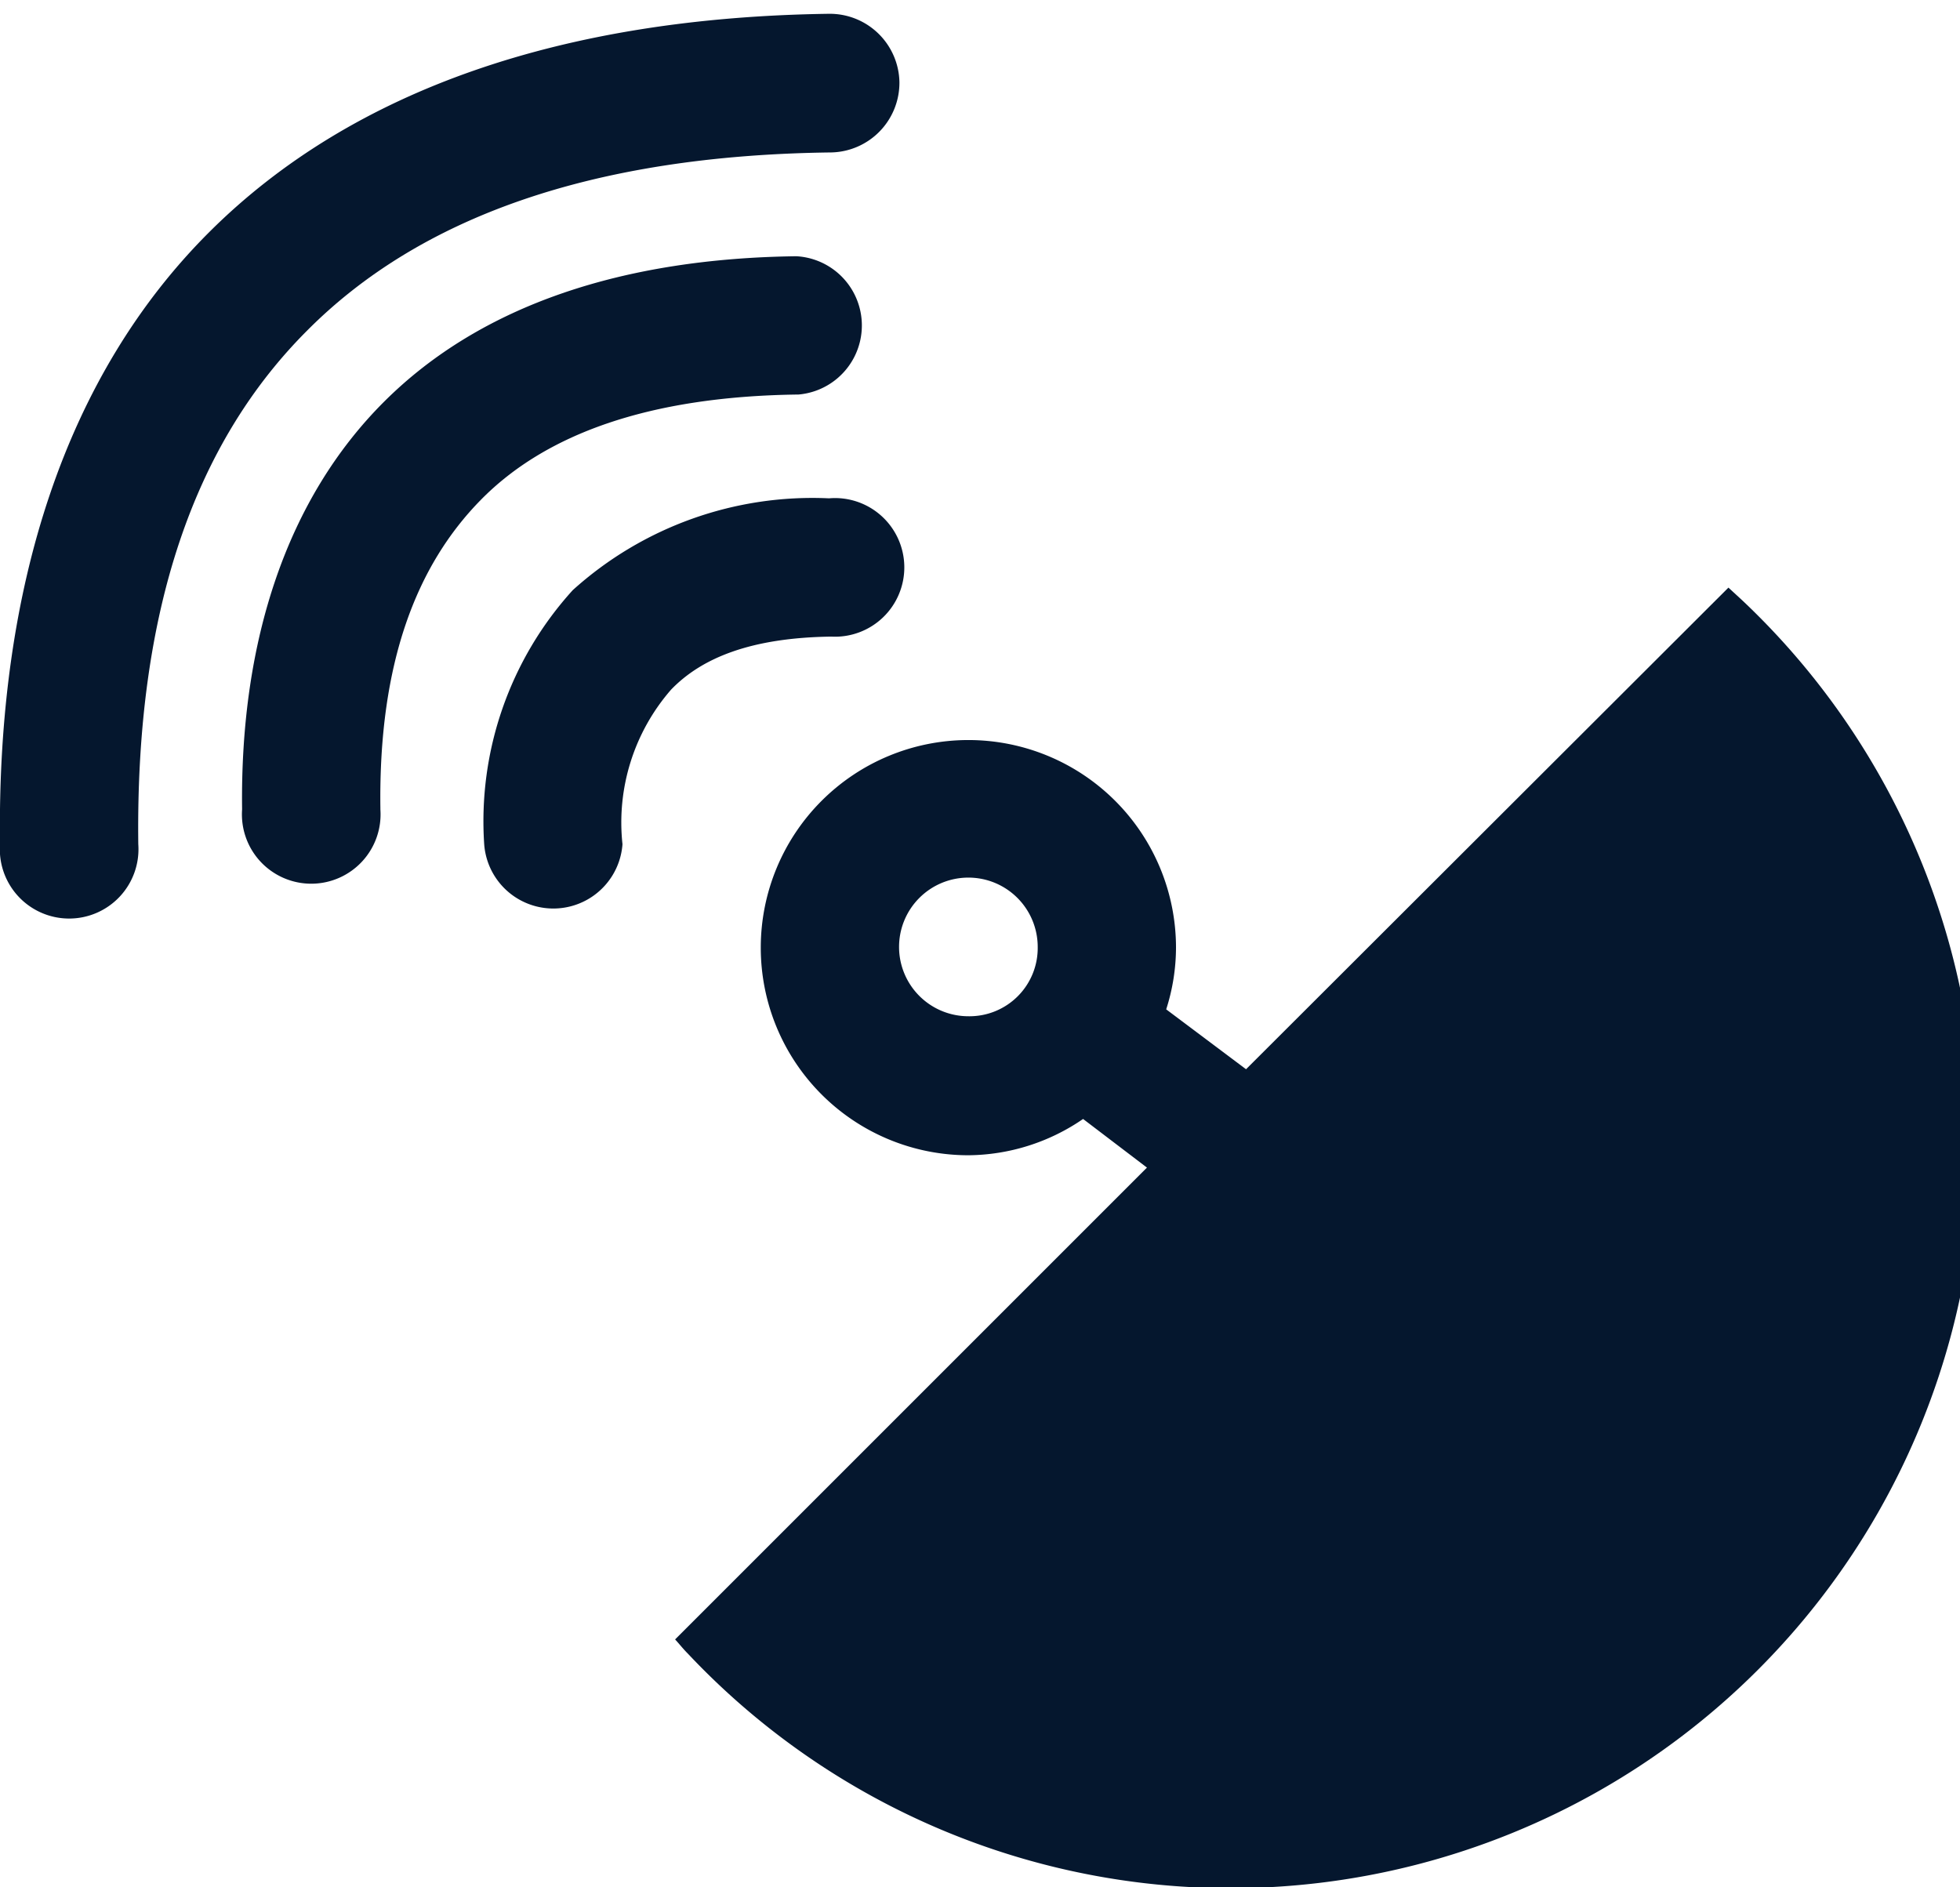 <svg id="Layer_1" data-name="Layer 1" xmlns="http://www.w3.org/2000/svg" viewBox="0 0 54 52"><defs><style>.cls-1{fill:#05172e;}</style></defs><title>Artboard 1@1x</title><path class="cls-1" d="M8.46,9.11C11.55,6,16.29,4.28,22.9,4.2a1.92,1.92,0,0,0,1.88-1.94A1.92,1.92,0,0,0,22.84.38h0c-7.27.1-13.1,2.06-17.06,6S-.09,16.15,0,23.26a1.91,1.91,0,1,0,3.81,0s0,0,0,0C3.73,16.81,5.37,12.2,8.46,9.11Z"/><path class="cls-1" d="M22,10.87a1.91,1.91,0,0,0-.06-3.81h0c-4.75.06-8.67,1.33-11.35,4S6.61,17.65,6.67,22.3a1.91,1.91,0,1,0,3.81,0v-.05c-.05-4,1-6.68,2.77-8.48S17.86,10.92,22,10.87Z"/><path class="cls-1" d="M22.9,17.54a1.91,1.91,0,1,0-.06-3.81h0a9.85,9.85,0,0,0-7.06,2.53,9.47,9.47,0,0,0-2.44,7,1.91,1.91,0,0,0,3.81,0v0A5.57,5.57,0,0,1,18.49,19C19.34,18.12,20.7,17.57,22.9,17.54Z"/><path class="cls-1" d="M48,16.54l-.38-.35L34.33,29.46l-2.2-1.65a5.6,5.6,0,0,0,.27-1.7,5.72,5.72,0,1,0-5.72,5.72,5.65,5.65,0,0,0,3.16-1l1.76,1.34-13,13c.12.13.22.26.35.39A20.54,20.54,0,1,0,48,16.54ZM26.68,28a1.91,1.91,0,1,1,1.91-1.91A1.88,1.88,0,0,1,26.68,28Z"/></svg>